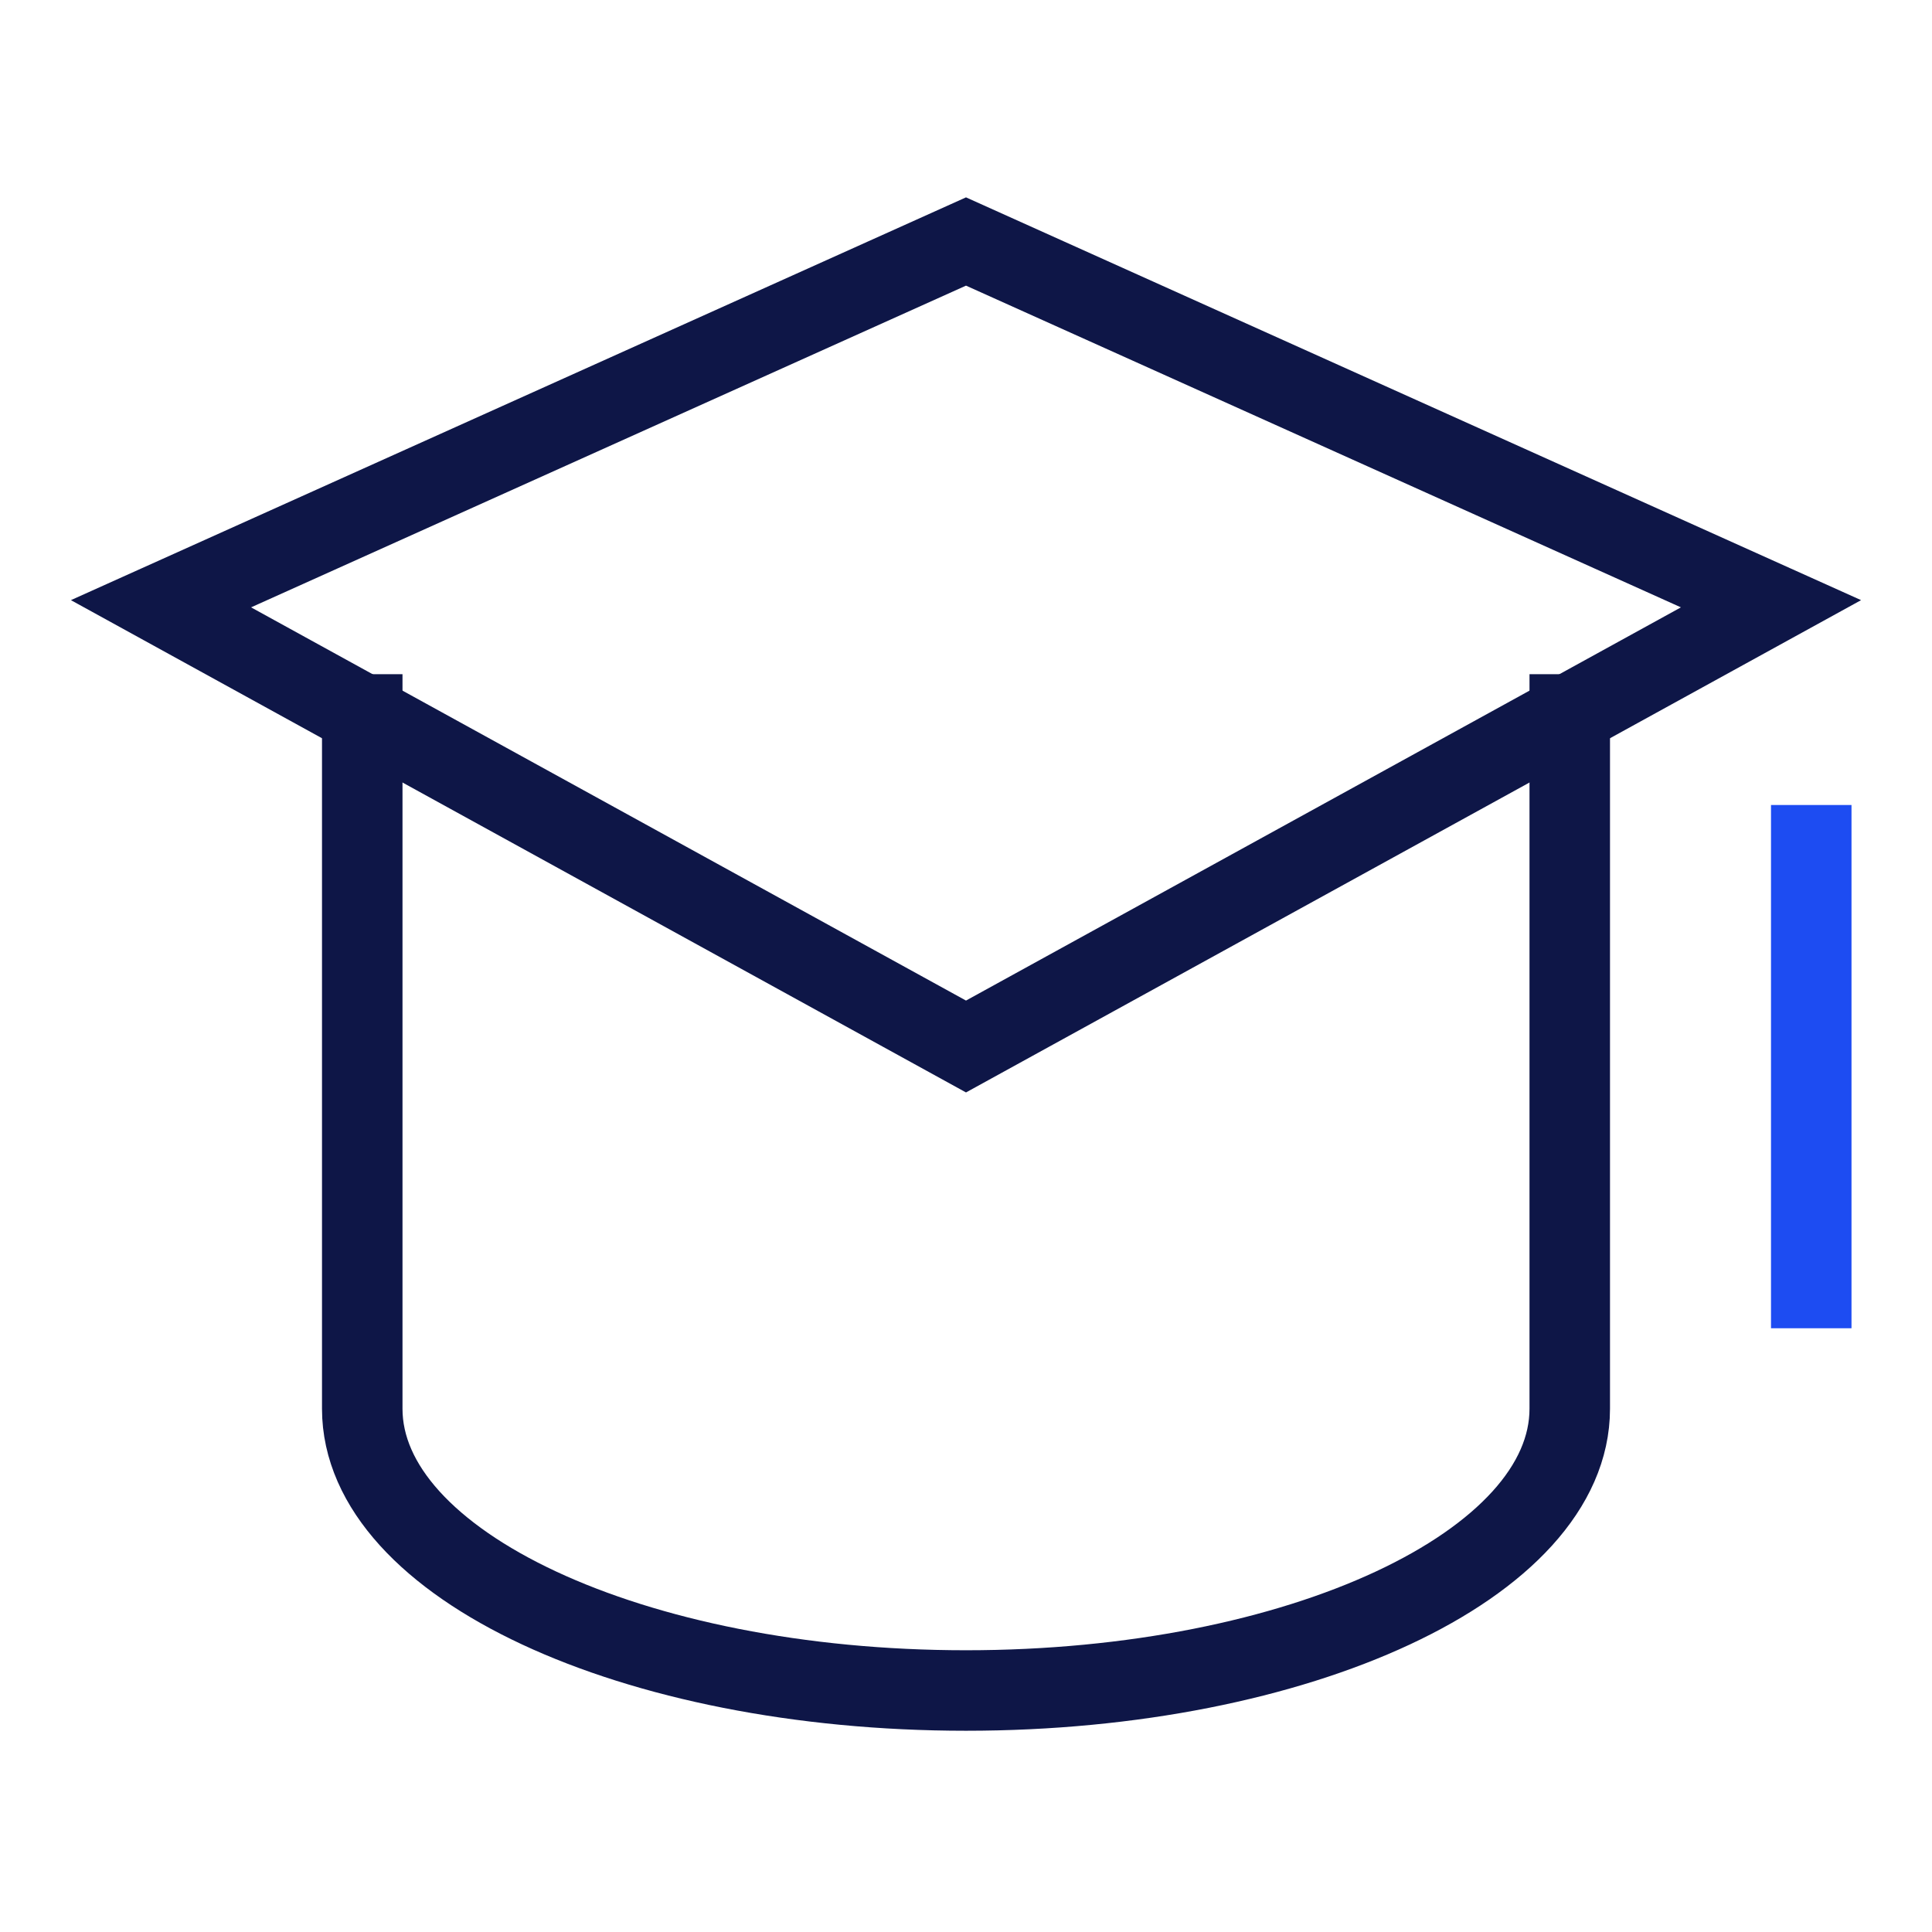 <svg xmlns="http://www.w3.org/2000/svg" width="48" height="48" viewBox="0 0 48 48"><g class="nc-icon-wrapper" fill="#0e1647" stroke-linecap="square" stroke-linejoin="miter" stroke-miterlimit="10"><line data-color="color-2" fill="none" stroke="#1D4CF2" stroke-width="2" x1="45" y1="21" x2="45" y2="32"></line> <polygon fill="none" stroke="#0e1647" stroke-width="2" points="24,26 4,15 24,6 44,15 "></polygon> <path data-cap="butt" fill="none" stroke="#0e1647" stroke-width="2" d="M9,17.75V35c0,3.866,6.716,7,15,7 c8.284,0,15-3.134,15-7V17.75" stroke-linecap="butt"></path></g></svg>